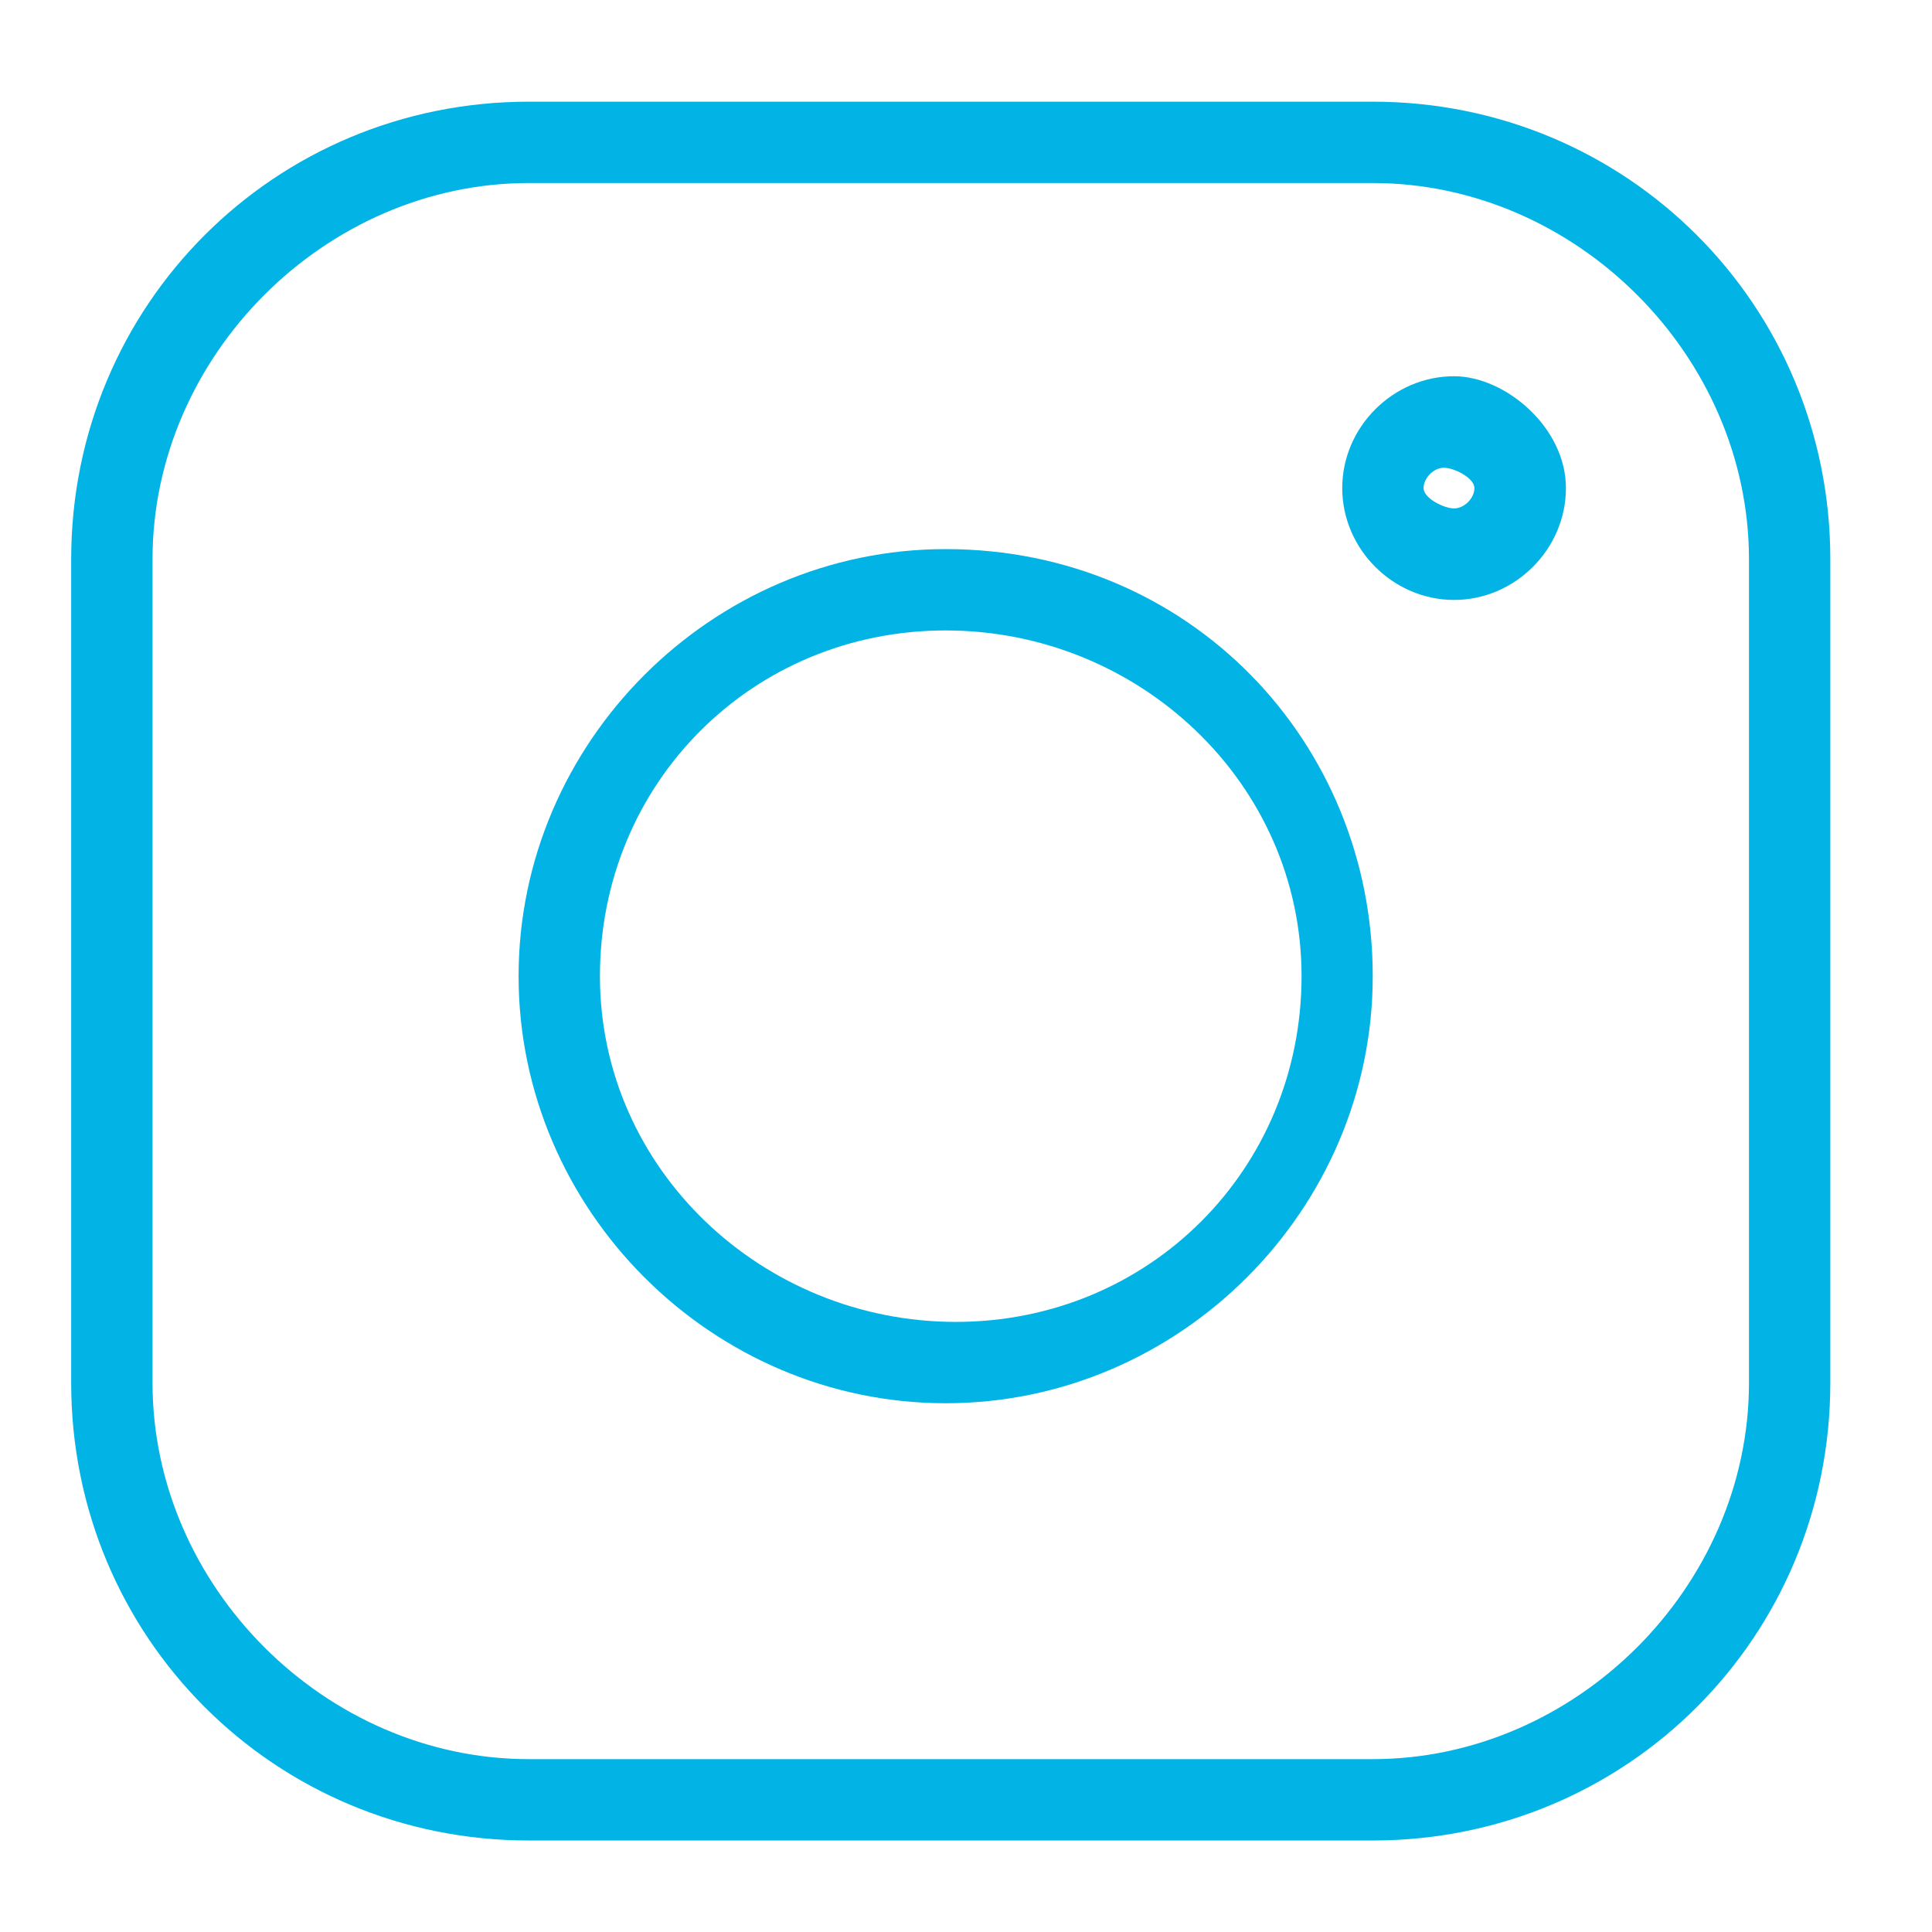 <svg width="19" height="19" viewBox="0 0 19 19" fill="none" xmlns="http://www.w3.org/2000/svg">
<g clip-path="url(#clip0_2_20)">
<path d="M9.3 5.4C7 5.4 5.1 7.3 5.1 9.6C5.1 11.9 7 13.8 9.3 13.8C11.6 13.8 13.5 11.9 13.5 9.6C13.5 7.3 11.7 5.4 9.3 5.4ZM12.8 9.6C12.8 11.5 11.3 13 9.4 13C7.5 13 5.9 11.5 5.9 9.6C5.9 7.7 7.4 6.2 9.3 6.2C11.2 6.2 12.8 7.7 12.8 9.6Z" fill="#02B4E5"/>
<path d="M14.3 3.7C13.7 3.7 13.2 4.2 13.2 4.8C13.2 5.4 13.7 5.9 14.3 5.9C14.9 5.9 15.4 5.4 15.4 4.8C15.4 4.2 14.8 3.7 14.3 3.7ZM14.5 4.8C14.5 4.9 14.4 5 14.3 5C14.2 5 14 4.9 14 4.8C14 4.7 14.1 4.6 14.2 4.6C14.3 4.6 14.5 4.7 14.5 4.8Z" fill="#02B4E5"/>
<path d="M13.5 1H5.2C2.7 1 0.7 3 0.7 5.5V13.6C0.7 16.1 2.7 18.1 5.2 18.1H13.5C16 18.1 18 16.1 18 13.6V5.5C18 3 16 1 13.5 1ZM17.2 5.5V13.6C17.2 15.6 15.5 17.3 13.5 17.3H5.2C3.2 17.3 1.5 15.6 1.5 13.6V5.5C1.5 3.5 3.2 1.8 5.2 1.8H13.5C15.5 1.8 17.2 3.5 17.2 5.5Z" fill="#02B4E5"/>
</g>
<defs>
<clipPath id="clip0_2_20">
<rect width="18.7" height="18.2" fill="white" transform="translate(0 0.5)"/>
</clipPath>
</defs>
</svg>
